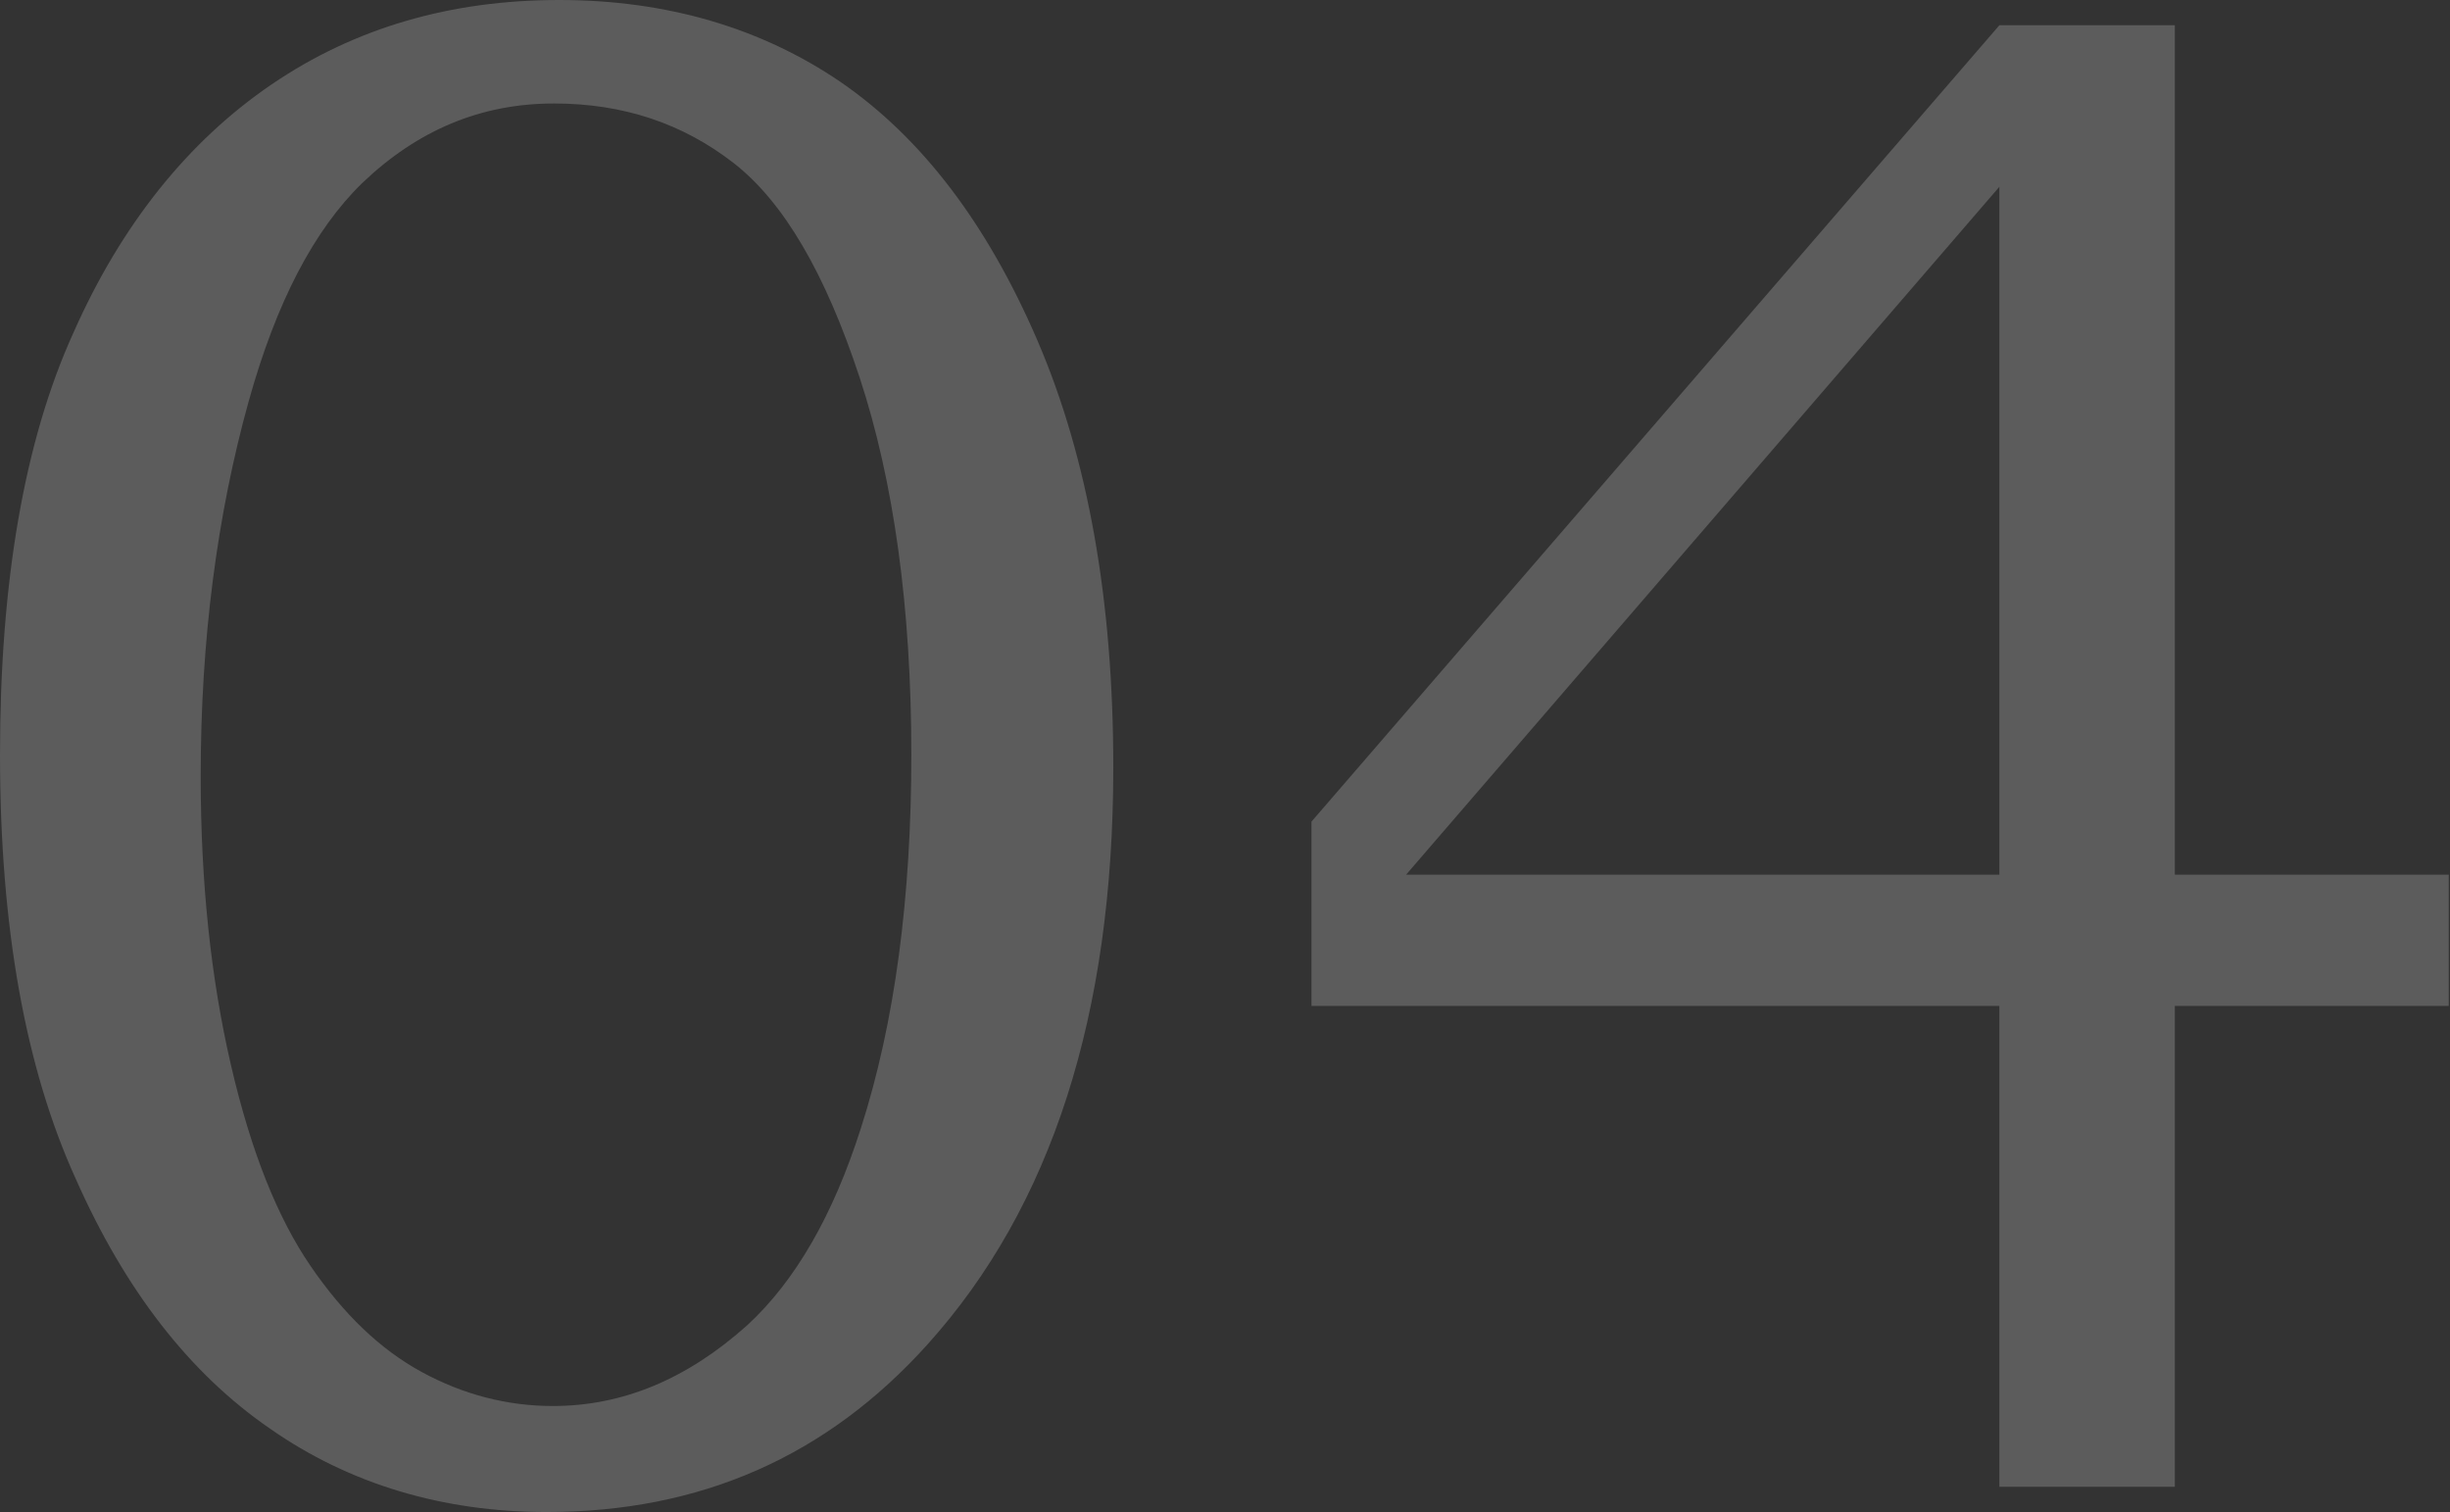 <?xml version="1.0" encoding="utf-8"?>
<!-- Generator: Adobe Illustrator 24.3.0, SVG Export Plug-In . SVG Version: 6.00 Build 0)  -->
<svg version="1.1" id="レイヤー_1" xmlns="http://www.w3.org/2000/svg" xmlns:xlink="http://www.w3.org/1999/xlink" x="0px"
	 y="0px" viewBox="0 0 194.1 119.8" style="enable-background:new 0 0 194.1 119.8;" xml:space="preserve">
<rect x="0" y="0" width="194.1" height="119.8" fill="#333333" stroke="none"/>
<style type="text/css">
	.st0{opacity:0.2;}
	.st1{fill:#FFFFFF;}
</style>
<g class="st0">
	<path class="st1" d="M44.3,0c8.5,0,16,2.2,22.3,6.5C73,10.9,78.2,17.7,82.2,27s6,20.6,6,33.8c0,19.6-4.9,34.8-14.7,45.7
		c-8,8.9-18,13.3-30.2,13.3c-8.2,0-15.6-2.2-21.9-6.6c-6.4-4.4-11.5-11-15.4-19.8C2,84.6,0,73.4,0,59.8C0,46.2,1.9,35,5.8,26.4
		c3.8-8.6,9.1-15.2,15.7-19.7S35.7,0,44.3,0z M43.9,8.2c-5.8,0-10.8,2.1-15.2,6.3c-3.8,3.7-6.8,9.4-9,17.3c-2.5,9-3.8,18.9-3.8,29.7
		c0,8.4,0.8,16,2.4,22.9s3.7,12.1,6.3,15.9c2.6,3.8,5.5,6.6,8.8,8.4c3.3,1.8,6.8,2.7,10.4,2.7c5.5,0,10.6-2.1,15.4-6.4
		c3.8-3.5,6.8-8.7,9-15.6c2.7-8.4,4-18.3,4-29.6c0-11.7-1.4-21.7-4.1-29.9c-2.7-8.2-6-13.9-10-17C54.1,9.8,49.4,8.2,43.9,8.2z"/>
	<path class="st1" d="M158.4,2h13.9v67.3h21.7v10.4h-21.7v38.1h-13.9V79.7h-54.5V65.1L158.4,2z M158.4,69.3V14.8l-47,54.5H158.4z"/>
</g>
</svg>
